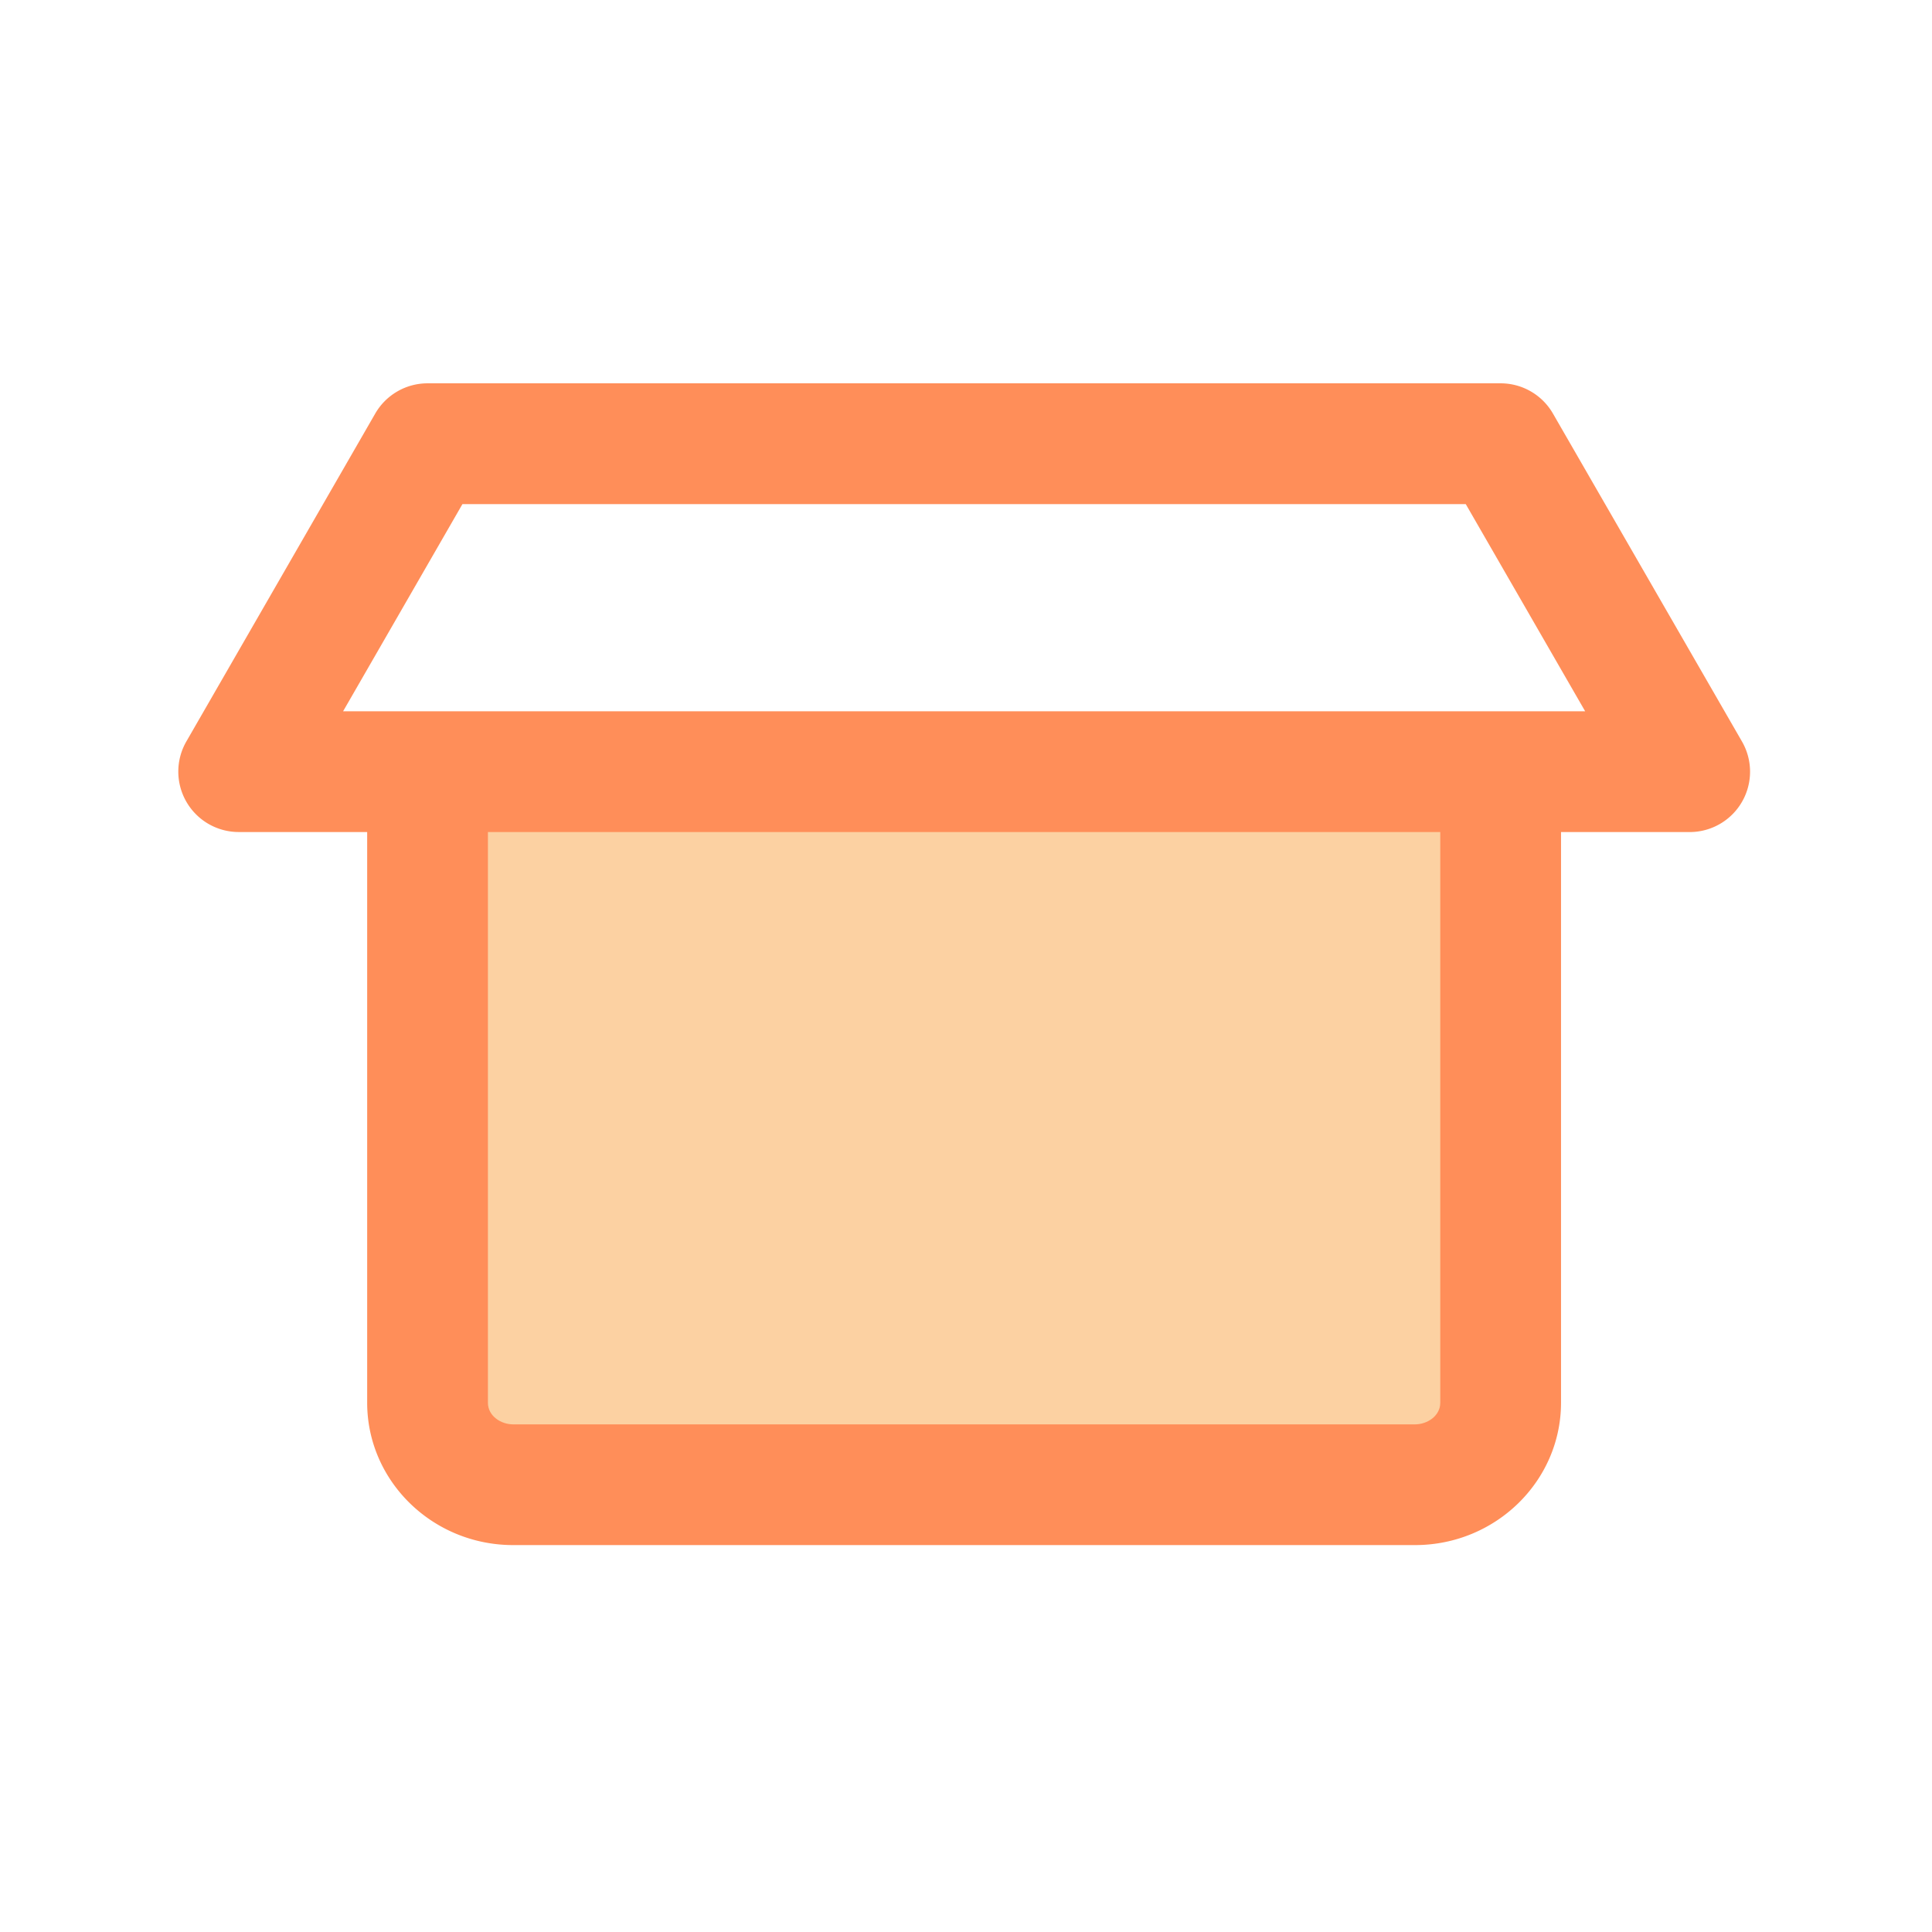 <svg enable-background="new 0 0 512 512" height="512" viewBox="0 0 64 64" width="512" xmlns="http://www.w3.org/2000/svg"><path d="m57.705 24.563-6.262-10.864a2 2 0 0 0 -1.732-1.001h-35.548a2 2 0 0 0 -1.733 1.002l-6.258 10.864a2.002 2.002 0 0 0 1.733 2.998h4.258v18.903c0 2.602 2.169 4.718 4.836 4.718h29.875c2.667 0 4.837-2.116 4.837-4.718v-18.902h4.262a2 2 0 0 0 1.732-3zm-7.994-1h-38.346l3.954-6.864h33.236l3.956 6.864z" fill="#ff8e59"/><path d="m47.711 46.466c0 .443-.435.718-.837.718h-29.875c-.402 0-.836-.274-.836-.718v-18.903h31.548z" fill="#fcd1a2"/></svg>